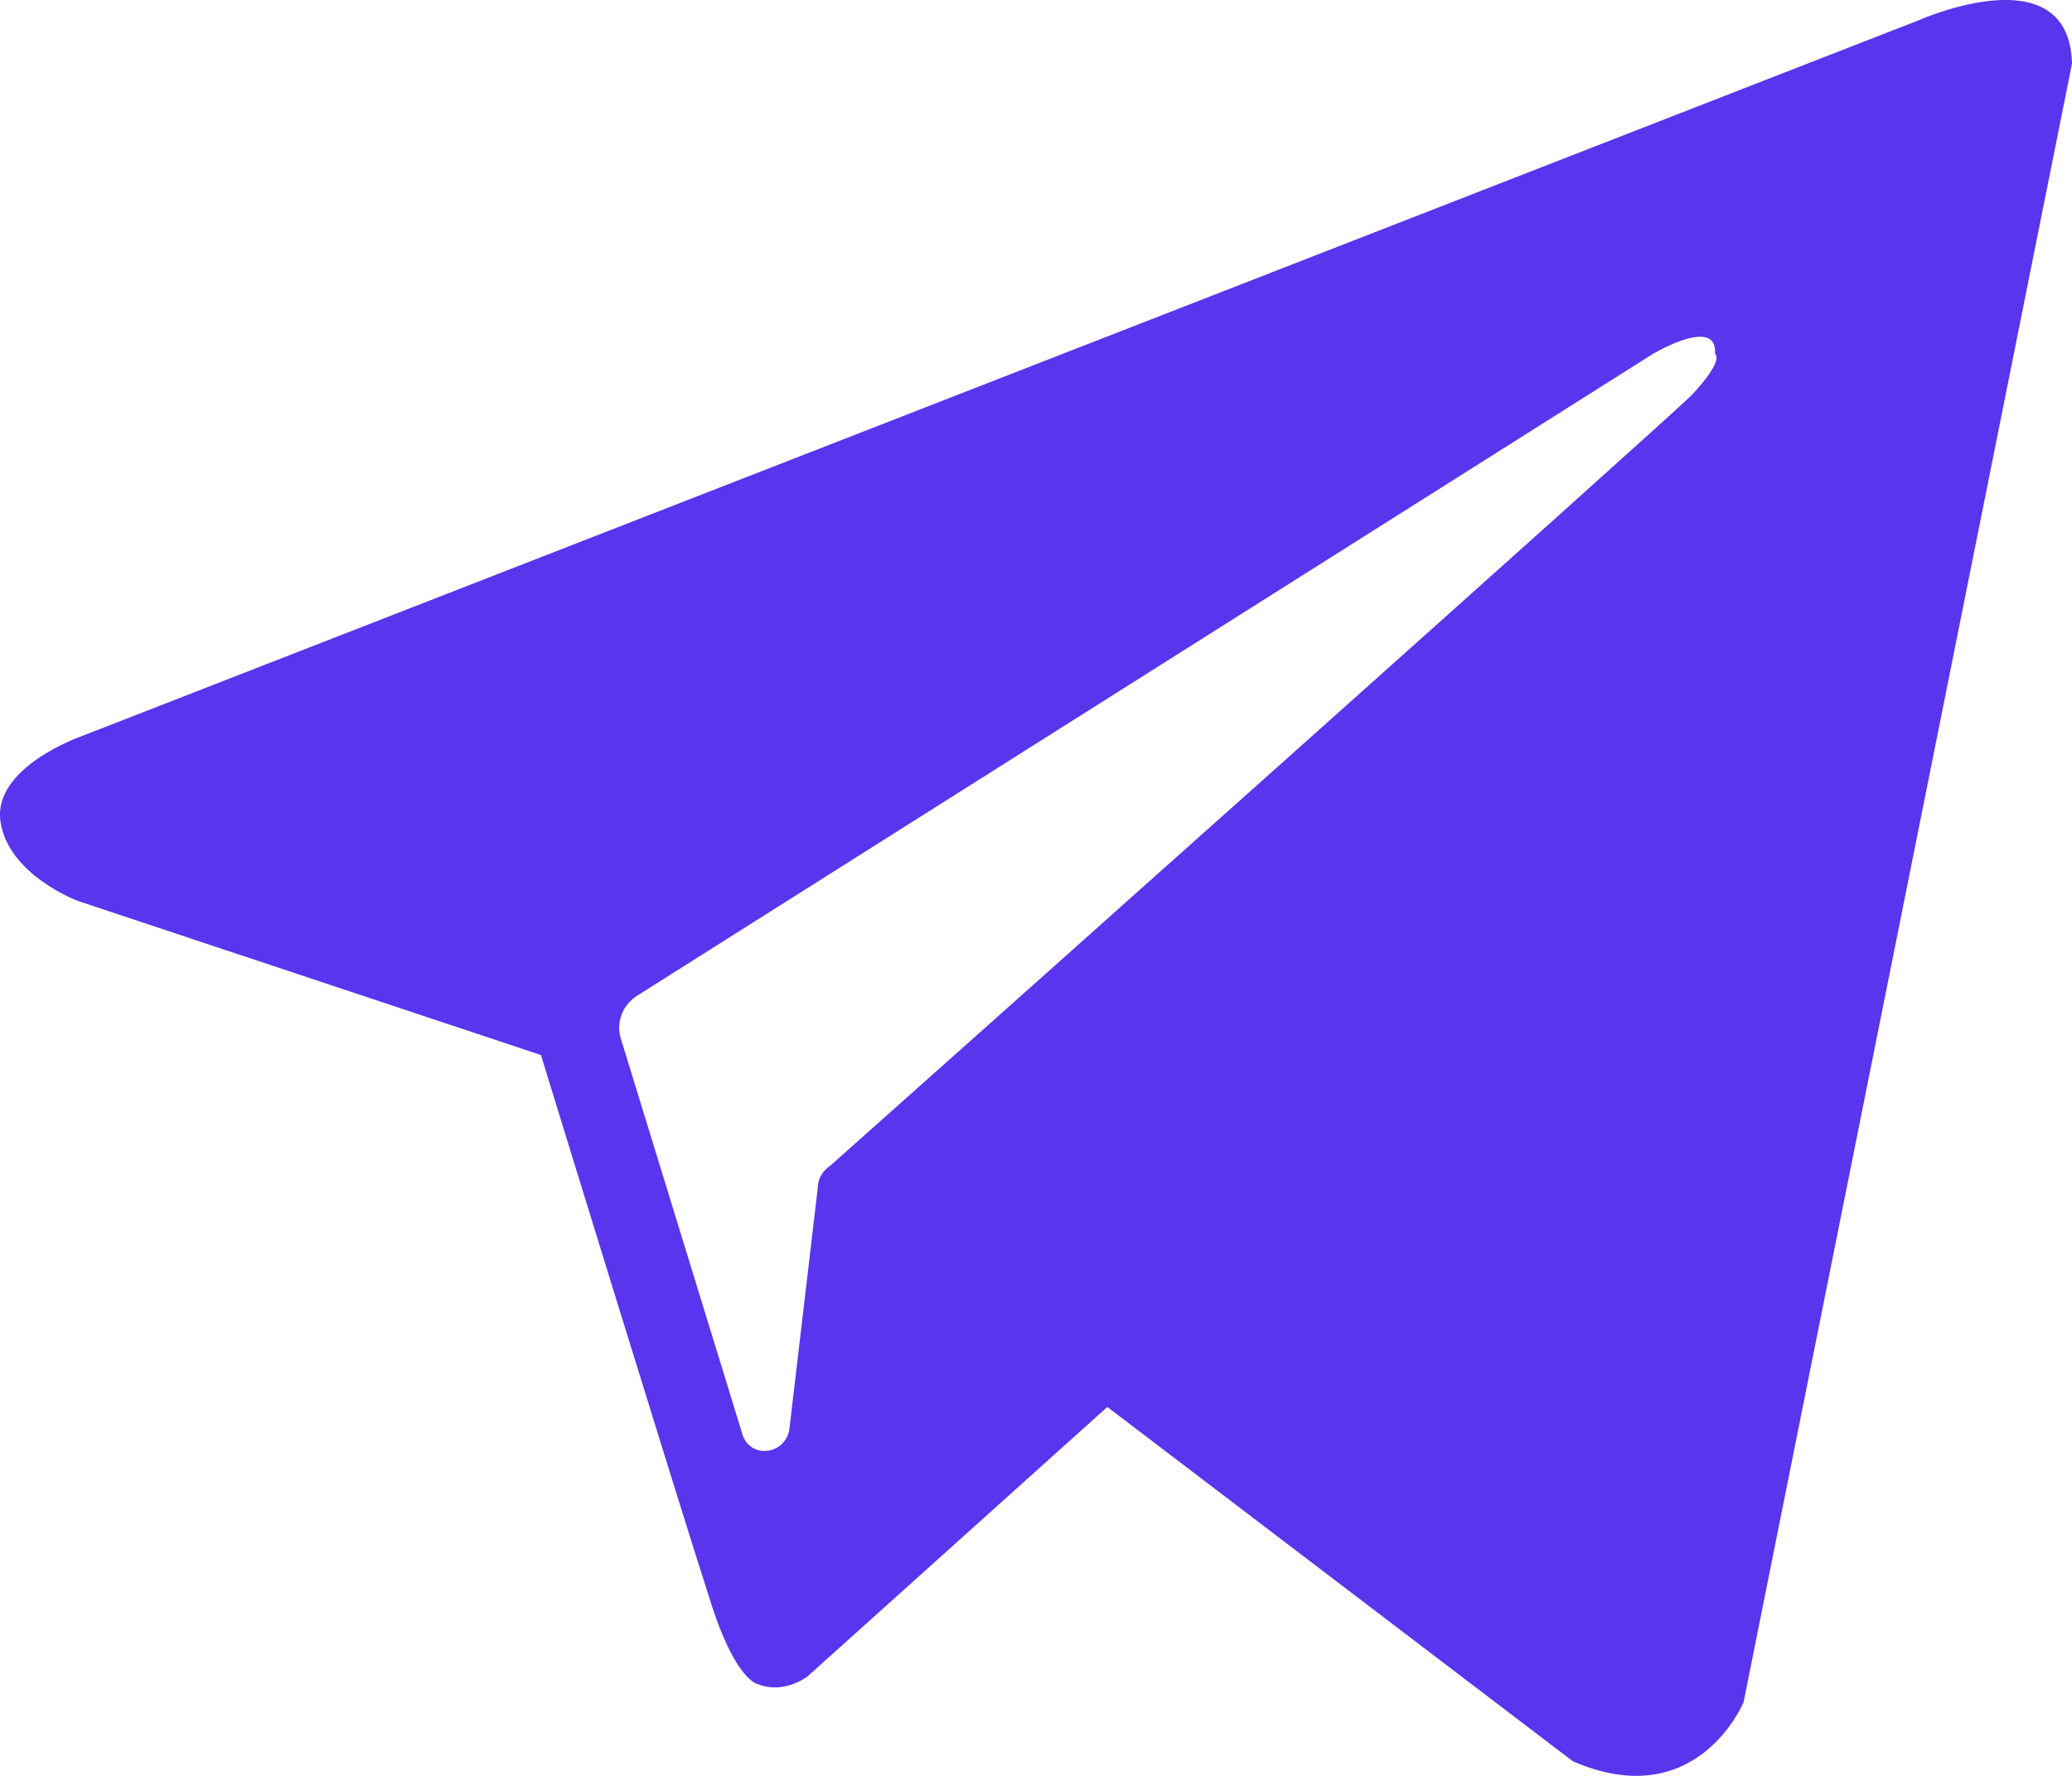 <?xml version="1.0" encoding="UTF-8"?> <svg xmlns="http://www.w3.org/2000/svg" width="14" height="12" viewBox="0 0 14 12" fill="none"> <path fill-rule="evenodd" clip-rule="evenodd" d="M10.627 11.901C11.466 12.266 11.781 11.502 11.781 11.502L14 0.43C13.982 -0.316 12.969 0.135 12.969 0.135L0.545 4.977C0.545 4.977 -0.049 5.185 0.003 5.55C0.056 5.914 0.527 6.088 0.527 6.088L3.655 7.129C3.655 7.129 4.599 10.201 4.791 10.791C4.966 11.364 5.123 11.381 5.123 11.381C5.298 11.45 5.455 11.329 5.455 11.329L7.482 9.507L10.627 11.901ZM11.169 2.391C11.169 2.391 11.606 2.131 11.588 2.391C11.588 2.391 11.658 2.426 11.431 2.669C11.221 2.877 6.276 7.285 5.612 7.875C5.56 7.91 5.525 7.962 5.525 8.031L5.333 9.663C5.298 9.836 5.07 9.854 5.018 9.697L4.197 7.025C4.162 6.921 4.197 6.799 4.302 6.73L11.169 2.391Z" fill="#5935ED"></path> </svg> 